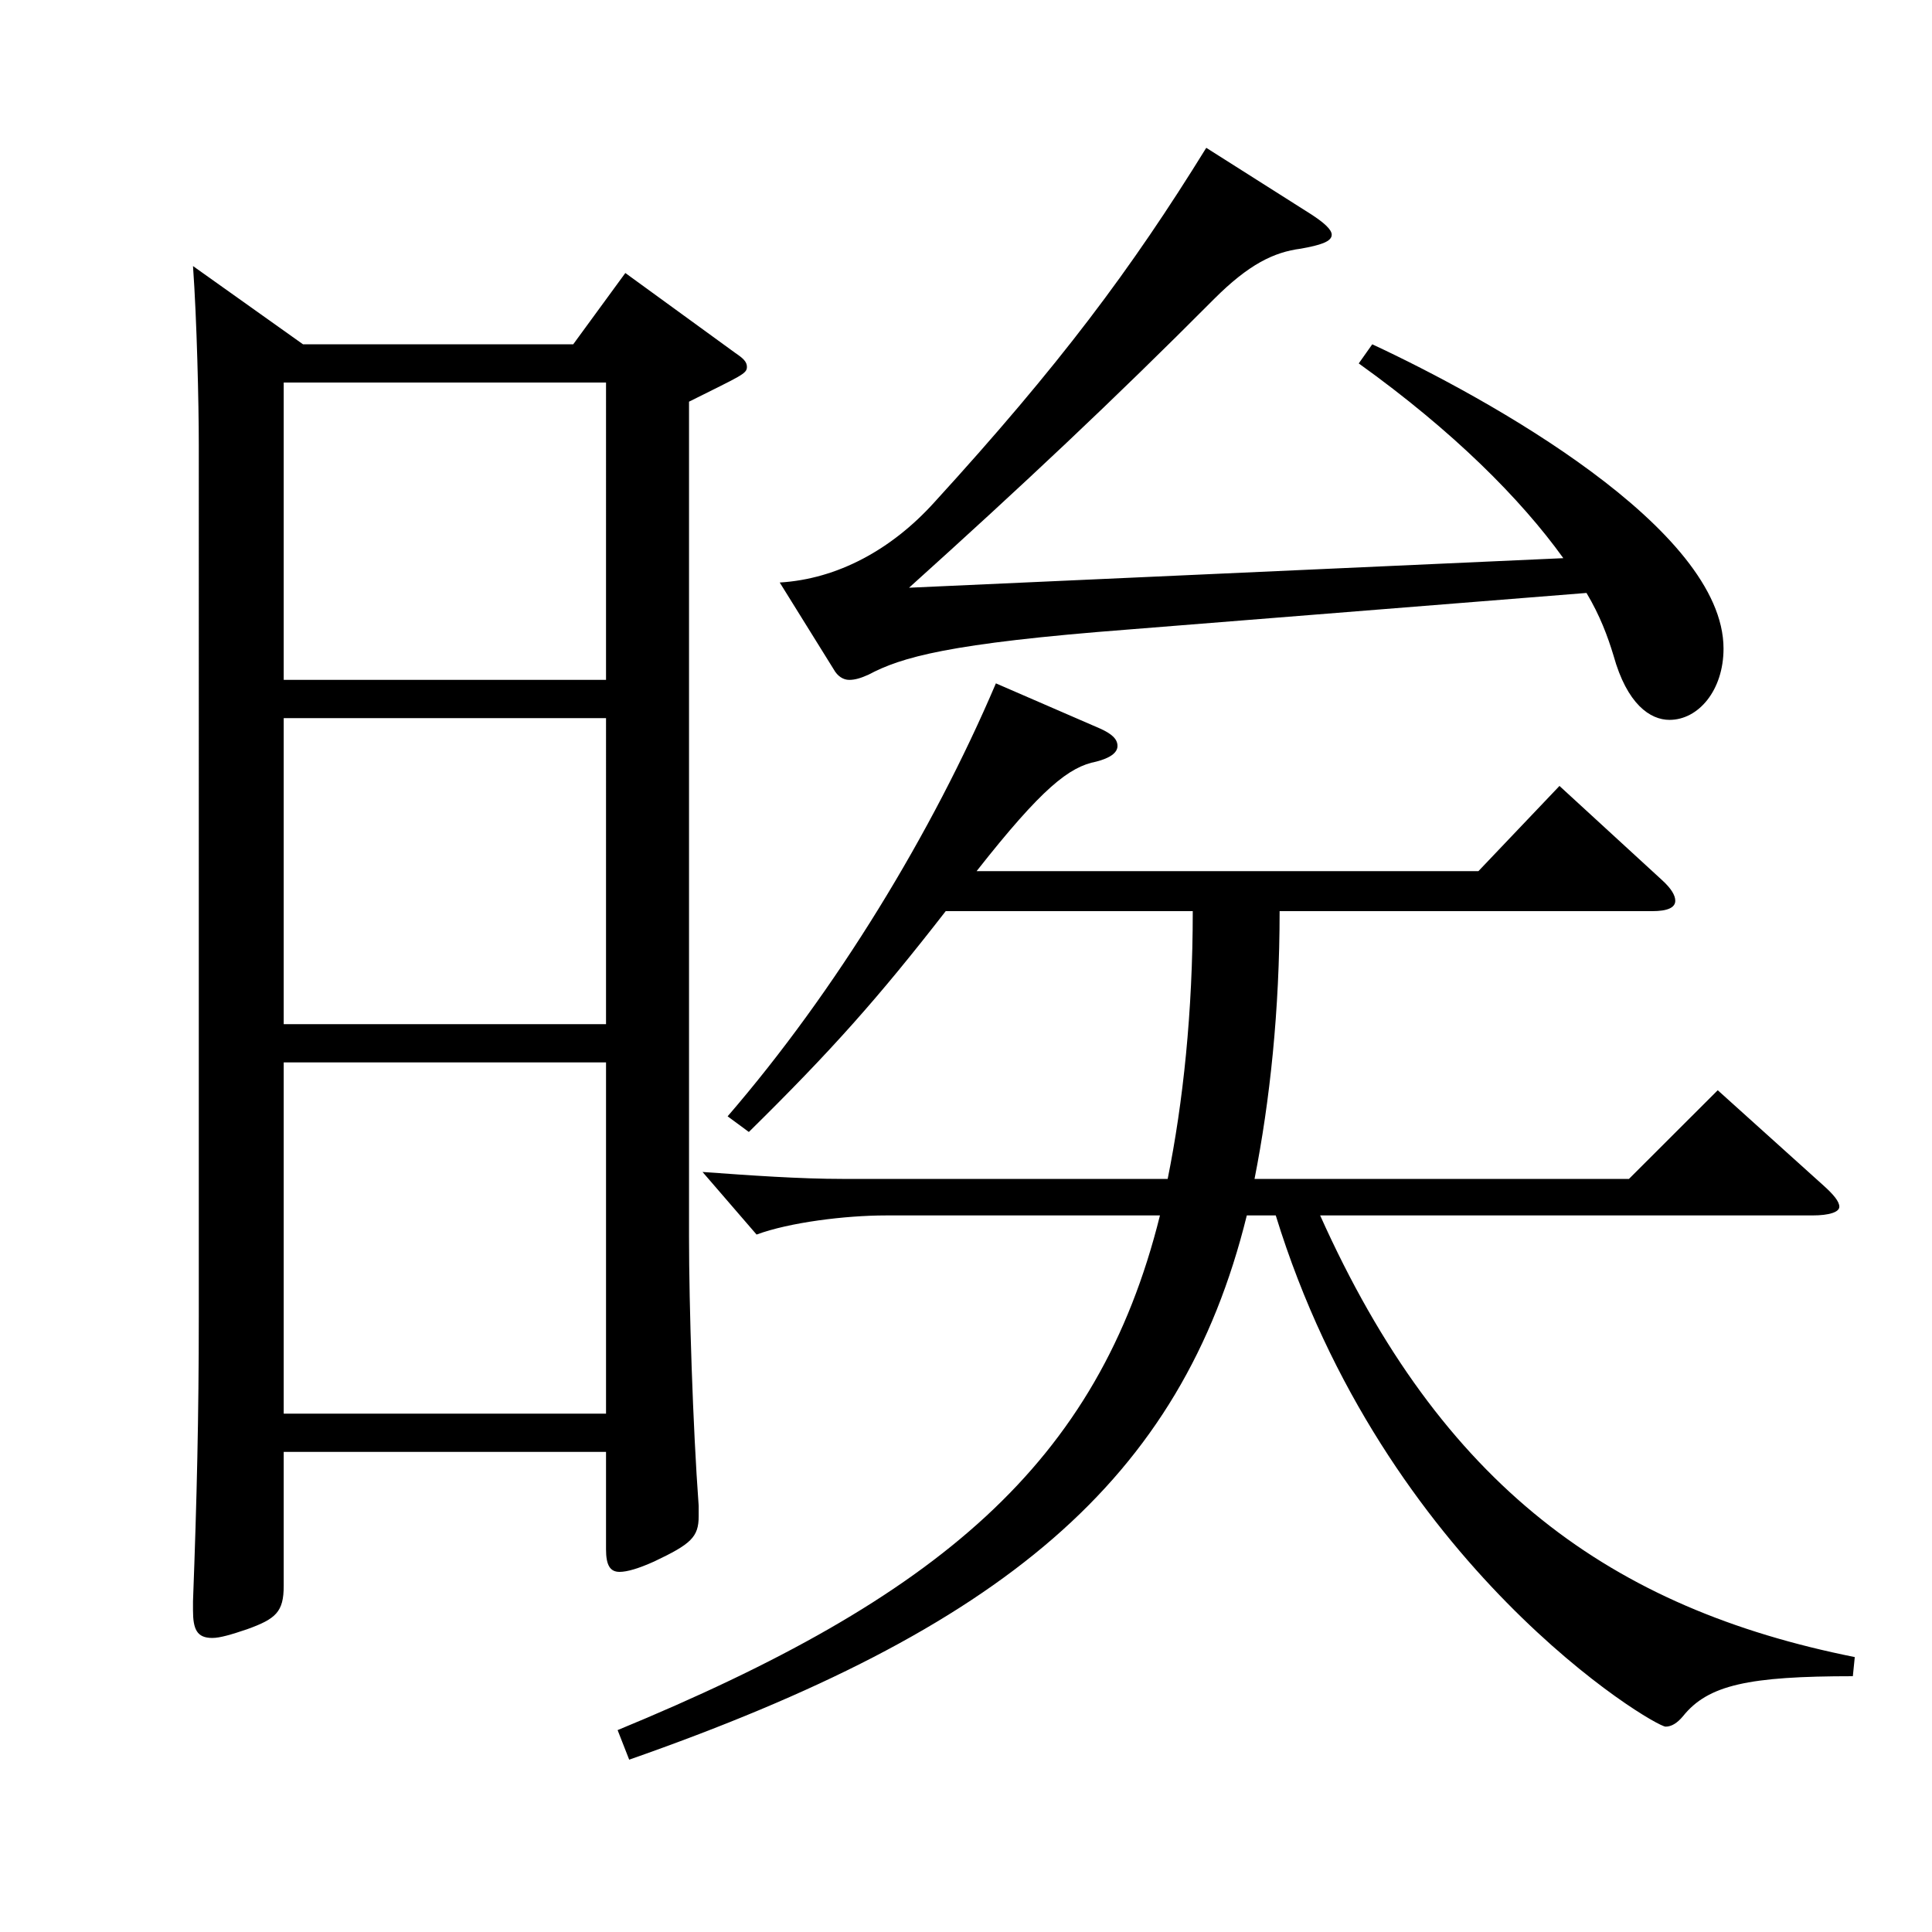 <?xml version="1.0" encoding="utf-8"?>
<!-- Generator: Adobe Illustrator 16.0.0, SVG Export Plug-In . SVG Version: 6.00 Build 0)  -->
<!DOCTYPE svg PUBLIC "-//W3C//DTD SVG 1.1//EN" "http://www.w3.org/Graphics/SVG/1.1/DTD/svg11.dtd">
<svg version="1.1" id="图层_1" xmlns="http://www.w3.org/2000/svg" xmlns:xlink="http://www.w3.org/1999/xlink" x="0px" y="0px"
	 width="1000px" height="1000px" viewBox="0 0 1000 1000" enable-background="new 0 0 1000 1000" xml:space="preserve">
<path d="M156.837,178.209h139.859l26.973-36.9l56.942,41.4c3.996,2.699,5.994,4.5,5.994,7.199c0,3.601-2.997,4.5-29.97,18v431.997
	c0,36,1.998,99,4.995,139.499v5.4c0,10.8-3.996,14.399-22.978,23.399c-7.991,3.601-13.985,5.4-17.981,5.4
	c-4.995,0-6.993-3.601-6.993-11.7v-50.399H146.847v69.3c0,13.499-3.995,17.1-18.98,22.499c-7.992,2.7-13.985,4.5-17.981,4.5
	c-7.992,0-9.99-4.5-9.99-14.399v-4.5c1.998-53.1,2.997-96.3,2.997-147.599V230.408c0-21.6-0.999-64.8-2.997-92.699L156.837,178.209z
	 M146.847,351.907h166.832V198.009H146.847V351.907z M313.679,371.707H146.847v158.399h166.832V371.707z M313.679,731.705V549.906
	H146.847v181.799H313.679z M604.386,610.206c7.992-39.6,12.986-86.399,12.986-138.6h-127.87c-34.965,45-58.941,72-101.897,114.3
	l-10.989-8.101c55.943-64.799,105.894-146.699,138.86-224.099l53.945,23.4c5.994,2.7,8.991,5.399,8.991,9
	c0,3.6-3.996,6.3-10.989,8.1c-13.986,2.7-27.972,13.5-61.938,56.7h259.738l41.958-44.101l52.946,48.601
	c4.995,4.499,6.993,8.1,6.993,10.8c0,3.6-3.996,5.399-11.988,5.399H662.327c0,51.3-4.995,98.1-12.986,138.6h193.805l45.953-45.9
	l54.944,49.5c4.995,4.5,7.992,8.1,7.992,10.8s-4.995,4.5-13.985,4.5H683.306c62.938,140.399,150.849,203.398,276.722,228.599
	l-0.999,9.899c-53.945,0-74.925,4.5-87.911,20.7c-2.997,3.6-5.994,5.4-8.991,5.4c-5.994,0-145.854-82.8-201.797-264.599h-14.984
	c-33.966,137.699-126.872,214.198-319.678,281.698l-5.994-15.3c165.833-68.399,248.749-137.699,280.717-266.398H458.532
	c-20.979,0-49.949,3.6-66.932,9.9l-27.973-32.4c24.976,1.8,49.95,3.601,72.927,3.601H604.386z M710.279,178.209
	c59.939,27.899,181.816,95.399,181.816,157.499c0,21.6-12.987,36.899-27.972,36.899c-9.99,0-21.979-8.1-28.971-33.3
	c-2.997-9.9-6.993-20.7-13.986-32.399l-236.761,18.899c-93.905,7.2-117.882,14.4-134.864,23.399c-3.996,1.801-6.993,2.7-9.99,2.7
	s-5.994-1.8-7.992-5.399l-27.972-45c29.97-1.8,57.941-17.1,79.92-41.399c64.935-71.1,101.897-120.6,140.857-183.599l53.946,34.199
	c6.992,4.5,10.988,8.1,10.988,10.8c0,3.601-5.994,5.4-15.983,7.2c-13.986,1.8-26.973,8.1-44.955,26.1
	c-51.947,52.2-98.9,96.3-157.841,149.399l338.658-15.3c-21.978-30.6-56.942-65.7-105.893-100.8L710.279,178.209z"/>
</svg>
